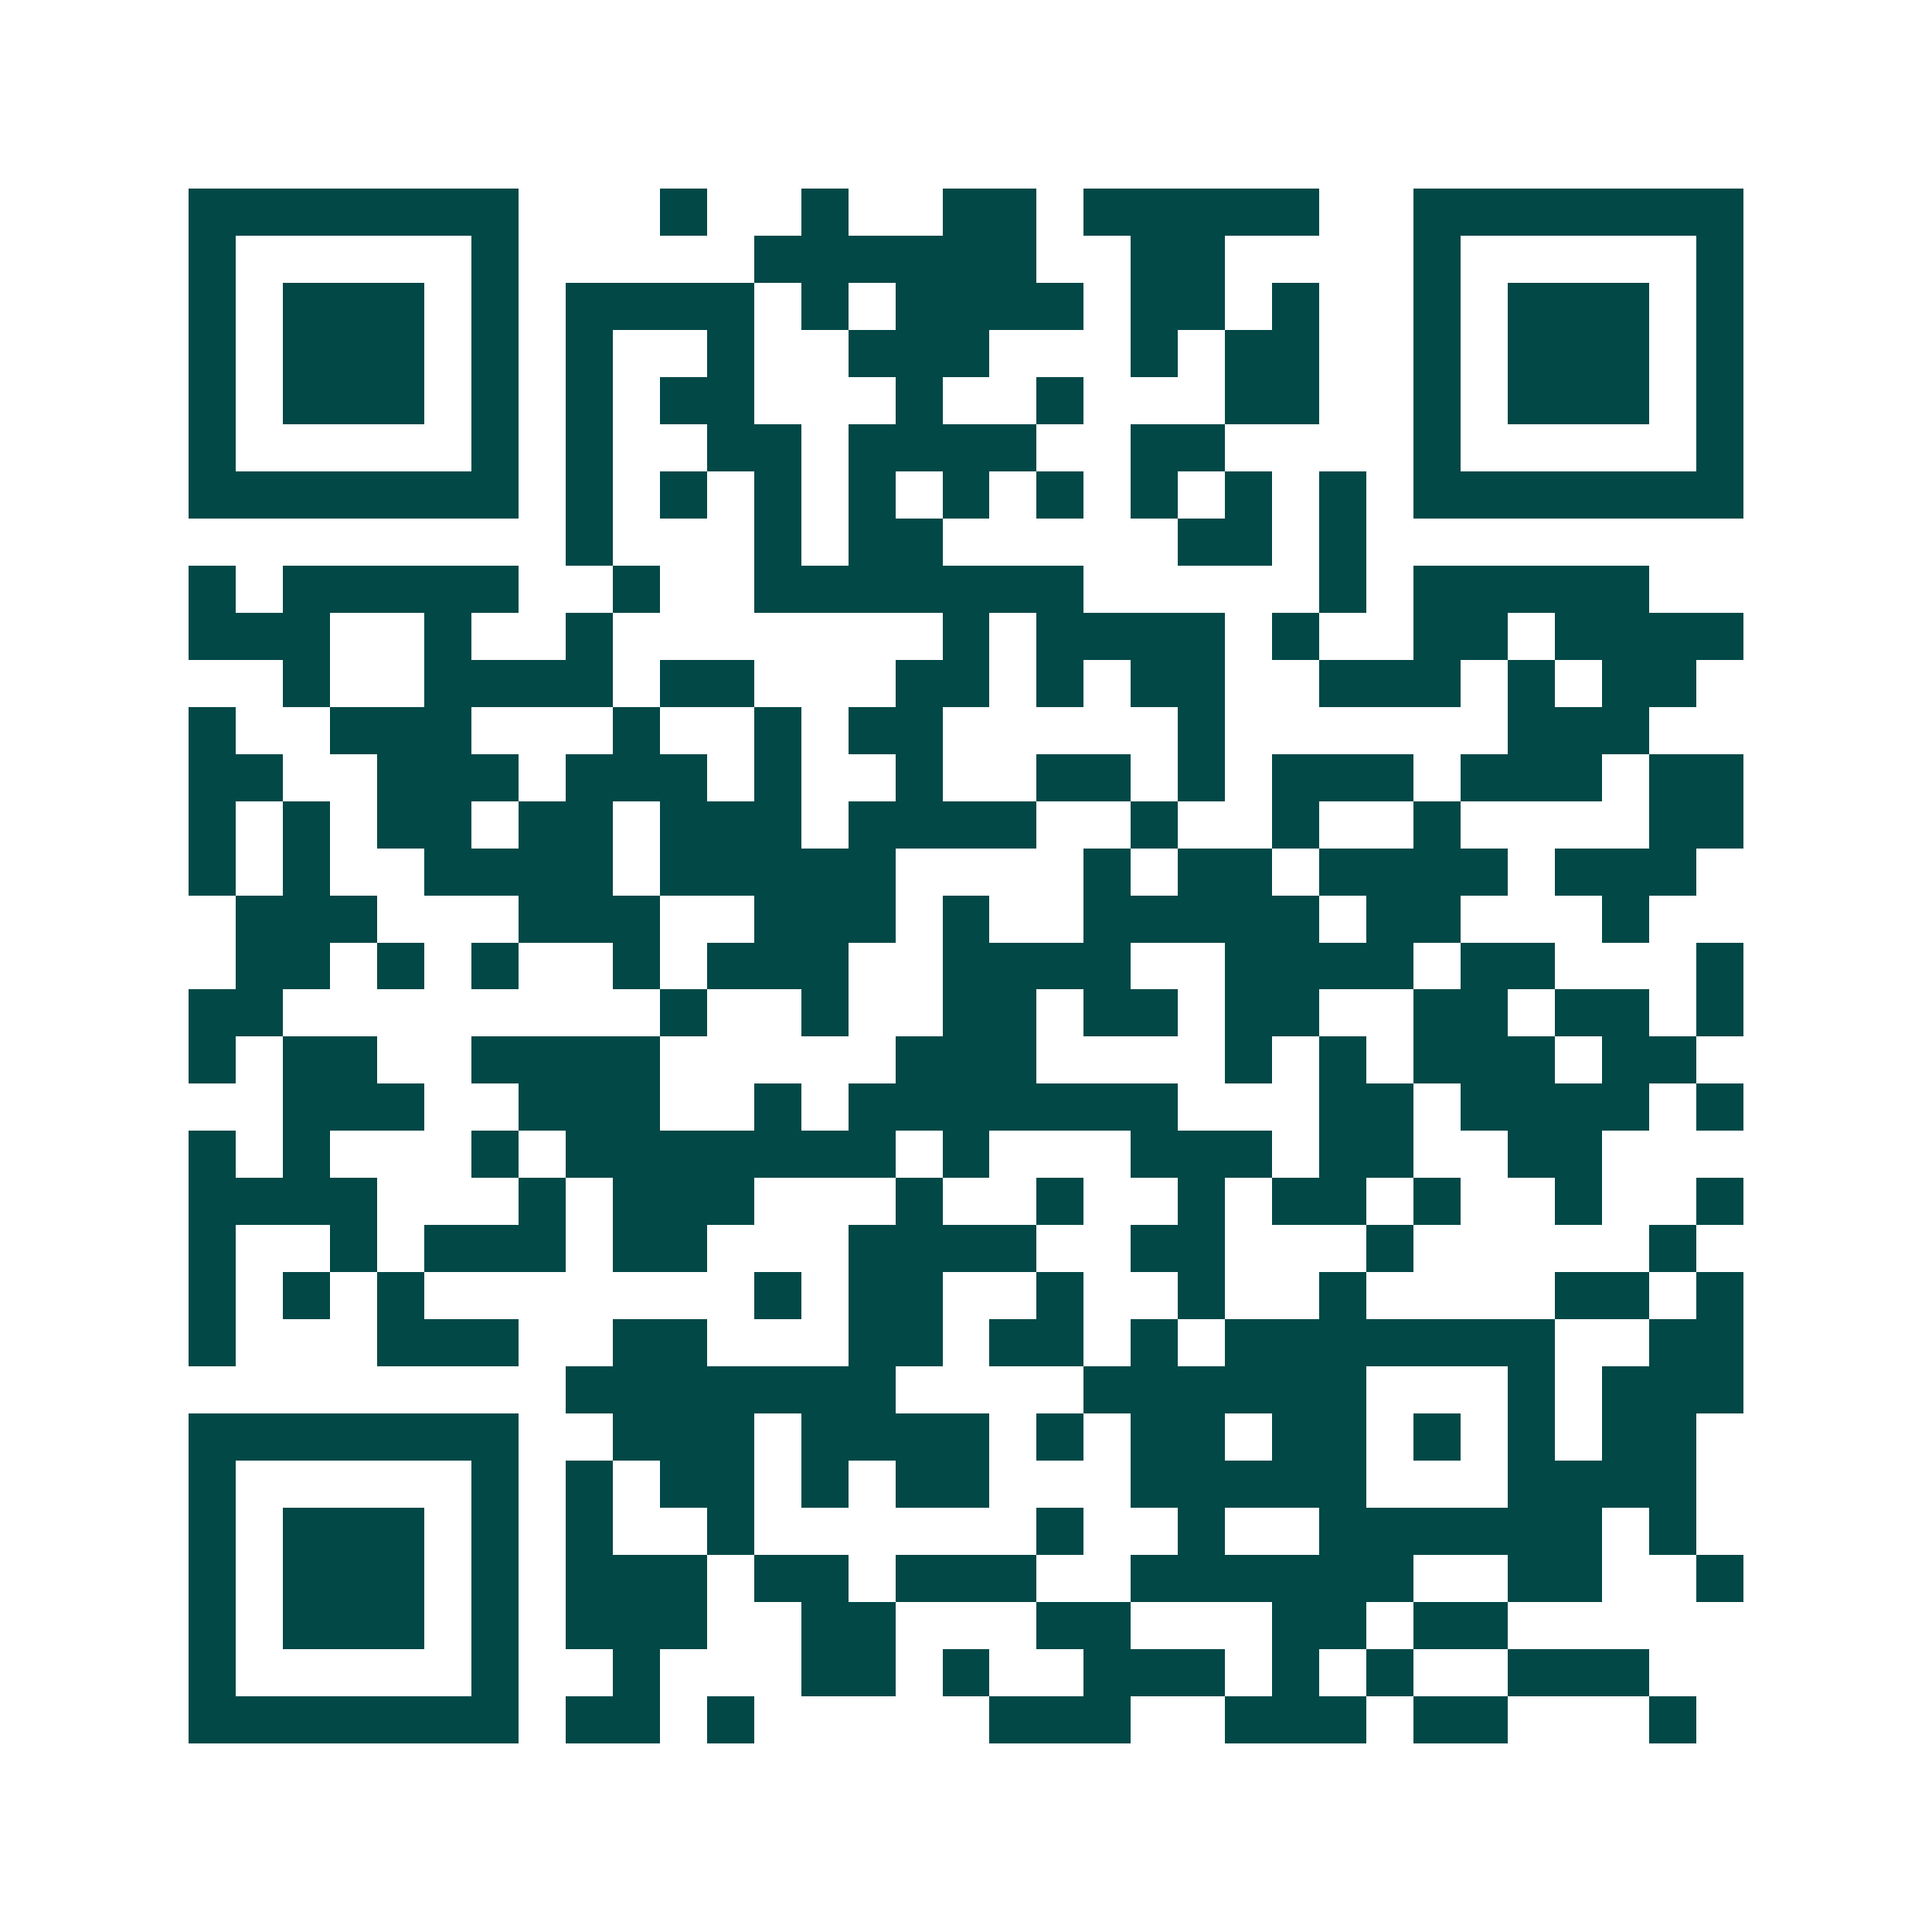 <svg xmlns="http://www.w3.org/2000/svg" width="200" height="200" viewBox="0 0 41 41" shape-rendering="crispEdges"><path fill="#ffffff" d="M0 0h41v41H0z"/><path stroke="#014847" d="M4 4.5h7m3 0h1m2 0h1m2 0h2m1 0h5m2 0h7M4 5.5h1m5 0h1m5 0h6m2 0h2m4 0h1m5 0h1M4 6.5h1m1 0h3m1 0h1m1 0h4m1 0h1m1 0h4m1 0h2m1 0h1m2 0h1m1 0h3m1 0h1M4 7.5h1m1 0h3m1 0h1m1 0h1m2 0h1m2 0h3m3 0h1m1 0h2m2 0h1m1 0h3m1 0h1M4 8.5h1m1 0h3m1 0h1m1 0h1m1 0h2m3 0h1m2 0h1m3 0h2m2 0h1m1 0h3m1 0h1M4 9.5h1m5 0h1m1 0h1m2 0h2m1 0h4m2 0h2m4 0h1m5 0h1M4 10.5h7m1 0h1m1 0h1m1 0h1m1 0h1m1 0h1m1 0h1m1 0h1m1 0h1m1 0h1m1 0h7M12 11.5h1m3 0h1m1 0h2m5 0h2m1 0h1M4 12.5h1m1 0h5m2 0h1m2 0h7m5 0h1m1 0h5M4 13.5h3m2 0h1m2 0h1m7 0h1m1 0h4m1 0h1m2 0h2m1 0h4M6 14.5h1m2 0h4m1 0h2m3 0h2m1 0h1m1 0h2m2 0h3m1 0h1m1 0h2M4 15.5h1m2 0h3m3 0h1m2 0h1m1 0h2m5 0h1m6 0h3M4 16.5h2m2 0h3m1 0h3m1 0h1m2 0h1m2 0h2m1 0h1m1 0h3m1 0h3m1 0h2M4 17.5h1m1 0h1m1 0h2m1 0h2m1 0h3m1 0h4m2 0h1m2 0h1m2 0h1m4 0h2M4 18.5h1m1 0h1m2 0h4m1 0h5m4 0h1m1 0h2m1 0h4m1 0h3M5 19.5h3m3 0h3m2 0h3m1 0h1m2 0h5m1 0h2m3 0h1M5 20.5h2m1 0h1m1 0h1m2 0h1m1 0h3m2 0h4m2 0h4m1 0h2m3 0h1M4 21.5h2m8 0h1m2 0h1m2 0h2m1 0h2m1 0h2m2 0h2m1 0h2m1 0h1M4 22.5h1m1 0h2m2 0h4m5 0h3m4 0h1m1 0h1m1 0h3m1 0h2M6 23.5h3m2 0h3m2 0h1m1 0h7m3 0h2m1 0h4m1 0h1M4 24.5h1m1 0h1m3 0h1m1 0h7m1 0h1m3 0h3m1 0h2m2 0h2M4 25.5h4m3 0h1m1 0h3m3 0h1m2 0h1m2 0h1m1 0h2m1 0h1m2 0h1m2 0h1M4 26.5h1m2 0h1m1 0h3m1 0h2m3 0h4m2 0h2m3 0h1m5 0h1M4 27.5h1m1 0h1m1 0h1m7 0h1m1 0h2m2 0h1m2 0h1m2 0h1m4 0h2m1 0h1M4 28.5h1m3 0h3m2 0h2m3 0h2m1 0h2m1 0h1m1 0h7m2 0h2M12 29.5h7m4 0h6m3 0h1m1 0h3M4 30.5h7m2 0h3m1 0h4m1 0h1m1 0h2m1 0h2m1 0h1m1 0h1m1 0h2M4 31.5h1m5 0h1m1 0h1m1 0h2m1 0h1m1 0h2m3 0h5m3 0h4M4 32.5h1m1 0h3m1 0h1m1 0h1m2 0h1m6 0h1m2 0h1m2 0h6m1 0h1M4 33.5h1m1 0h3m1 0h1m1 0h3m1 0h2m1 0h3m2 0h6m2 0h2m2 0h1M4 34.5h1m1 0h3m1 0h1m1 0h3m2 0h2m3 0h2m3 0h2m1 0h2M4 35.5h1m5 0h1m2 0h1m3 0h2m1 0h1m2 0h3m1 0h1m1 0h1m2 0h3M4 36.5h7m1 0h2m1 0h1m5 0h3m2 0h3m1 0h2m3 0h1"/></svg>
